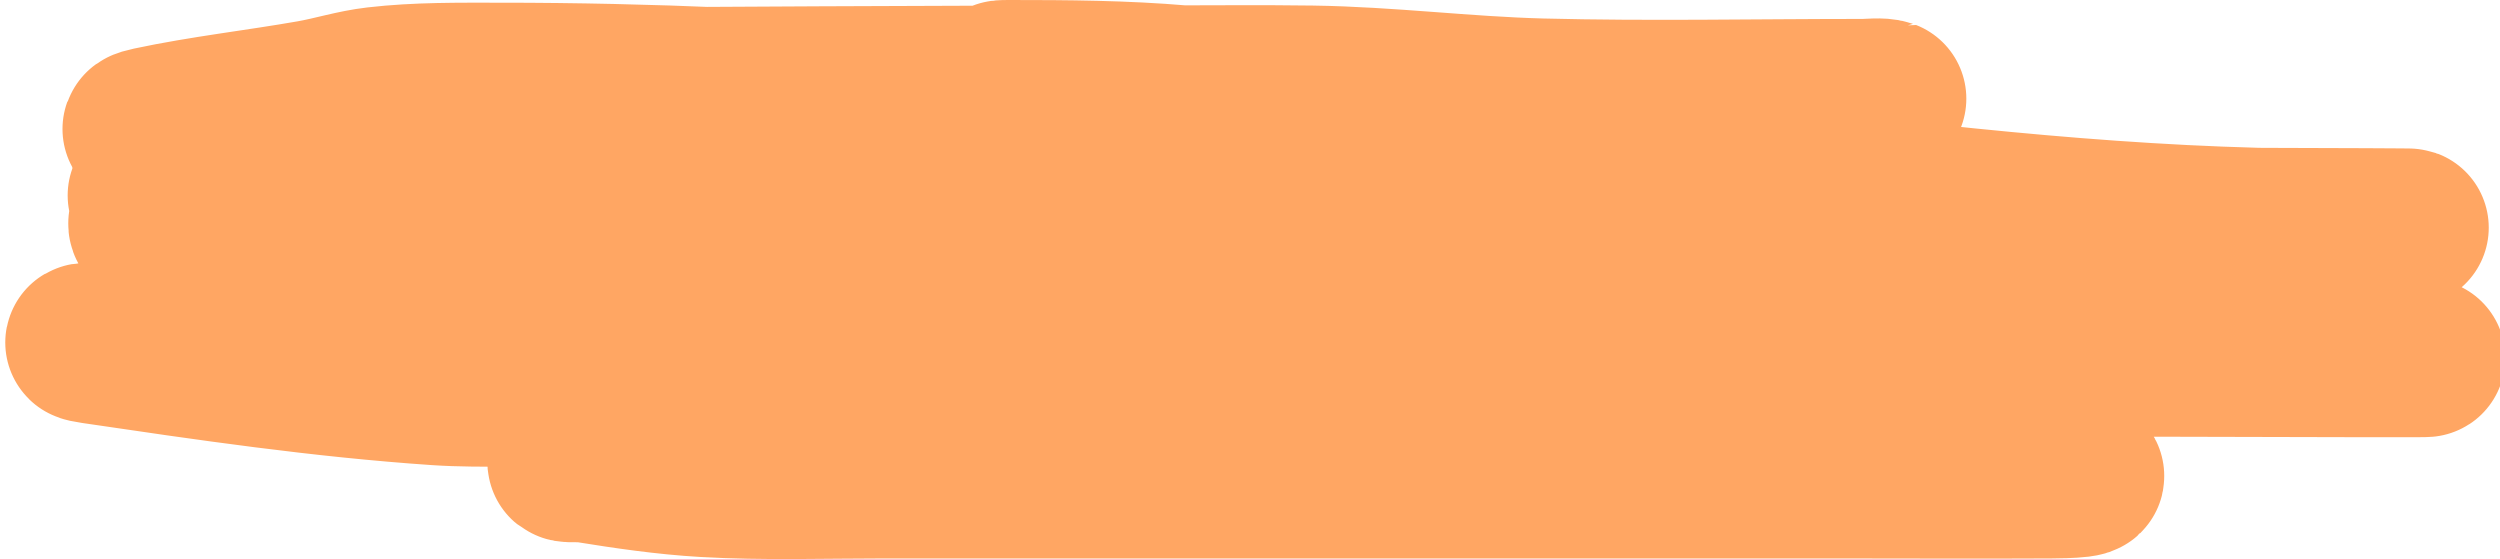 <?xml version="1.0" encoding="UTF-8"?> <svg xmlns="http://www.w3.org/2000/svg" width="474" height="106" viewBox="0 0 474 106" fill="none"> <path d="M91.474 16.538C134.251 16.304 177.024 16.025 219.802 16.025C229.442 16.025 239.098 15.916 248.736 16.054C263.332 16.262 277.706 18.127 292.279 18.503C312.55 19.027 332.927 18.589 353.215 18.589C354.474 18.589 356.651 18.31 357.815 18.703C357.871 18.722 351.339 20.43 350.874 20.526C338.293 23.114 325.488 25.165 312.537 26.564C279.998 30.08 247.724 34.447 214.717 34.91C194.296 35.197 173.845 34.996 153.419 34.996C140.868 34.996 128.459 34.791 116.01 36.021C106.988 36.913 98.059 37.047 88.972 37.047C71.122 37.047 53.272 37.047 35.422 37.047C-2.687 37.047 111.638 37.047 149.746 37.047C174.497 37.047 199.248 37.047 223.999 37.047C249.712 37.047 275.489 36.577 300.915 39.724C340.581 44.634 380.048 50.716 419.316 56.928C423.418 57.577 415.313 57.55 414.473 57.555C396.989 57.654 379.497 57.555 362.012 57.555C326.365 57.555 290.719 57.555 255.072 57.555C229.99 57.555 204.746 56.666 179.851 59.207C161.885 61.041 144.01 64.178 125.937 65.359C117.656 65.901 109.306 65.758 100.998 65.758C86.403 65.758 71.808 65.758 57.213 65.758C55.733 65.758 54.254 65.758 52.774 65.758C47.394 65.758 63.535 65.758 68.916 65.758C114.102 65.758 159.097 70.574 203.62 75.699C228.604 78.575 253.547 83.048 278.68 85.099C296.262 86.533 314.325 85.754 331.988 85.754C352.142 85.754 373.322 85.481 392.924 89.457C399.362 90.763 391.215 90.868 388.888 90.881C375.116 90.959 361.338 90.881 347.565 90.881C305.623 90.881 263.681 90.881 221.739 90.881C203.714 90.881 185.689 90.881 167.664 90.881C156.356 90.881 144.885 91.277 133.605 90.624C126.142 90.193 118.662 89.089 111.409 87.918C110.332 87.745 109.271 87.847 108.181 87.805C104.706 87.668 113.914 85.807 114.234 85.754C133.346 82.569 154.877 84.216 174.282 84.216C203.768 84.216 233.254 84.216 262.74 84.216C294.943 84.216 327.146 84.216 359.349 84.216C367.121 84.216 375.669 84.873 383.44 84.187C387.217 83.854 377.961 82.167 377.307 82.108C343.789 79.055 309.121 80.627 275.371 80.627C258.789 80.627 242.196 80.781 225.654 79.829C214.564 79.191 203.849 77.463 192.886 76.297C182.805 75.225 172.655 74.519 162.579 73.449C162.235 73.412 152.591 72.214 152.652 72.138C155.459 68.671 175.428 69.993 177.51 69.974C216 69.611 254.513 69.86 293.006 69.86C304.895 69.86 316.79 69.935 328.679 69.86C334.006 69.826 338.701 68.357 343.933 67.923C346.446 67.714 347.272 67.85 343.368 67.809C331.021 67.681 318.672 67.165 306.403 66.157C283.389 64.266 260.813 60.456 238.123 57.27C216.274 54.202 194.545 50.418 172.506 48.098C159.59 46.738 146.76 45.013 133.847 43.655C120.978 42.301 108.01 41.606 95.187 40.009C77.55 37.812 60.166 34.683 42.524 32.517C38.166 31.983 33.269 31.786 29.086 30.666C26.874 30.074 33.593 29.553 35.946 29.384C45.664 28.687 55.451 28.843 65.203 28.843C85.623 28.843 106.042 28.843 126.462 28.843C166.507 28.843 206.552 28.843 246.598 28.843C269.707 28.843 292.817 28.843 315.927 28.843C321.908 28.843 304.141 30.417 298.171 30.666C275.759 31.603 253.394 30.381 231.021 32.318C205.712 34.509 180.823 39.035 155.557 41.575C128.335 44.313 101.548 45.25 74.122 45.25C67.826 45.25 61.531 45.25 55.236 45.25C54.213 45.25 51.712 44.633 52.169 45.278C52.528 45.785 53.725 45.558 54.509 45.677C59.491 46.434 61.584 46.758 67.302 47.415C91.496 50.195 115.904 50.974 140.384 51.26C175.132 51.666 209.909 51.402 244.661 51.402C289.602 51.402 334.544 51.402 379.486 51.402C392.588 51.402 405.689 51.402 418.791 51.402C419.813 51.402 422.739 51.433 421.818 51.744C416.06 53.688 407.499 53.663 401.519 53.88C321.748 56.777 241.573 51.783 161.853 55.732C138.738 56.877 116.017 57.555 92.846 57.555C88.3 57.555 83.753 57.555 79.206 57.555C78.292 57.555 81.036 57.555 81.951 57.555C97.029 57.555 112.258 56.952 127.148 58.922C200.088 68.575 272.367 80.125 346.597 83.874C361.008 84.602 375.561 85.095 390.018 85.241C390.61 85.247 392.383 85.281 391.794 85.241C389.275 85.069 390.767 85.253 387.193 84.899C349.664 81.183 312.94 74.097 275.25 71.056C246.175 68.71 216.766 69.347 187.559 69.347C159.997 69.347 132.434 69.347 104.872 69.347C104.263 69.347 99.943 69.38 98.738 69.29C97.21 69.177 98.135 68.954 99.182 68.806C114.982 66.576 133.542 67.871 149.343 67.837C237.019 67.649 324.698 67.809 412.375 67.809C427.252 67.809 471.88 68.037 457.007 67.781C440.533 67.497 424.211 65.766 407.976 63.878C367.456 59.166 327.281 53.074 286.751 48.411C258.083 45.114 229.837 44.737 200.916 44.737C199.037 44.737 193.991 45.308 192.321 44.424C191.615 44.05 193.908 43.823 194.782 43.74C199.253 43.315 204.383 43.3 208.745 43.256C286.245 42.472 518.777 43.199 441.269 43.199C404.771 43.199 368.327 39.033 332.472 34.654C285.537 28.921 238.426 23.016 192.038 15.342C191.245 15.211 187.975 15 191.392 15C202.251 15 213.122 15.074 223.918 15.997C238.864 17.274 253.706 19.576 268.43 21.751C271.019 22.133 281.317 22.701 283.764 24.428C284.409 24.883 281.972 24.7 281.061 24.713C275.54 24.793 270.625 24.711 264.959 24.542C236.2 23.683 207.632 21.271 179.044 19.016C150.992 16.804 123.198 15.513 94.985 15.513C87.027 15.513 79.249 15.402 71.378 16.31C67.141 16.799 63.218 18.081 59.029 18.817C48.882 20.599 38.534 21.75 28.521 23.887C24.955 24.648 27.729 24.832 30.781 25.425C40.911 27.393 51.193 29.012 61.45 30.609C70.617 32.036 81.259 34.996 90.748 34.996C91.183 34.996 94.208 34.937 92.766 34.996C81.904 35.434 70.566 35.942 59.836 37.16C49.696 38.312 39.774 40.388 29.651 41.547C24.502 42.136 32.409 45.972 34.171 46.503C43.385 49.281 54.089 50.378 63.791 51.944C78.622 54.336 93.478 56.578 108.464 58.438C145.503 63.034 182.804 65.807 219.923 69.86C225.186 70.434 230.386 71.182 235.621 71.854C237.117 72.046 232.58 71.891 231.061 71.854C207.485 71.27 185.108 67.655 161.893 65.359C139.999 63.194 117.351 64.22 95.308 64.22C86.298 64.22 77.115 63.851 68.109 64.249C60.453 64.586 53.019 65.245 45.309 65.245C36.134 65.245 8.806 64.035 17.787 65.359C39.316 68.535 61.004 71.733 82.919 73.221C91.581 73.809 100.833 73.084 109.392 74.075C115.851 74.824 121.424 75.848 127.955 76.012C134.17 76.169 140.349 77.737 146.679 77.949C152.965 78.159 159.274 78.063 165.565 78.063" stroke="#FFA663" stroke-width="30" stroke-linecap="round"></path> </svg> 